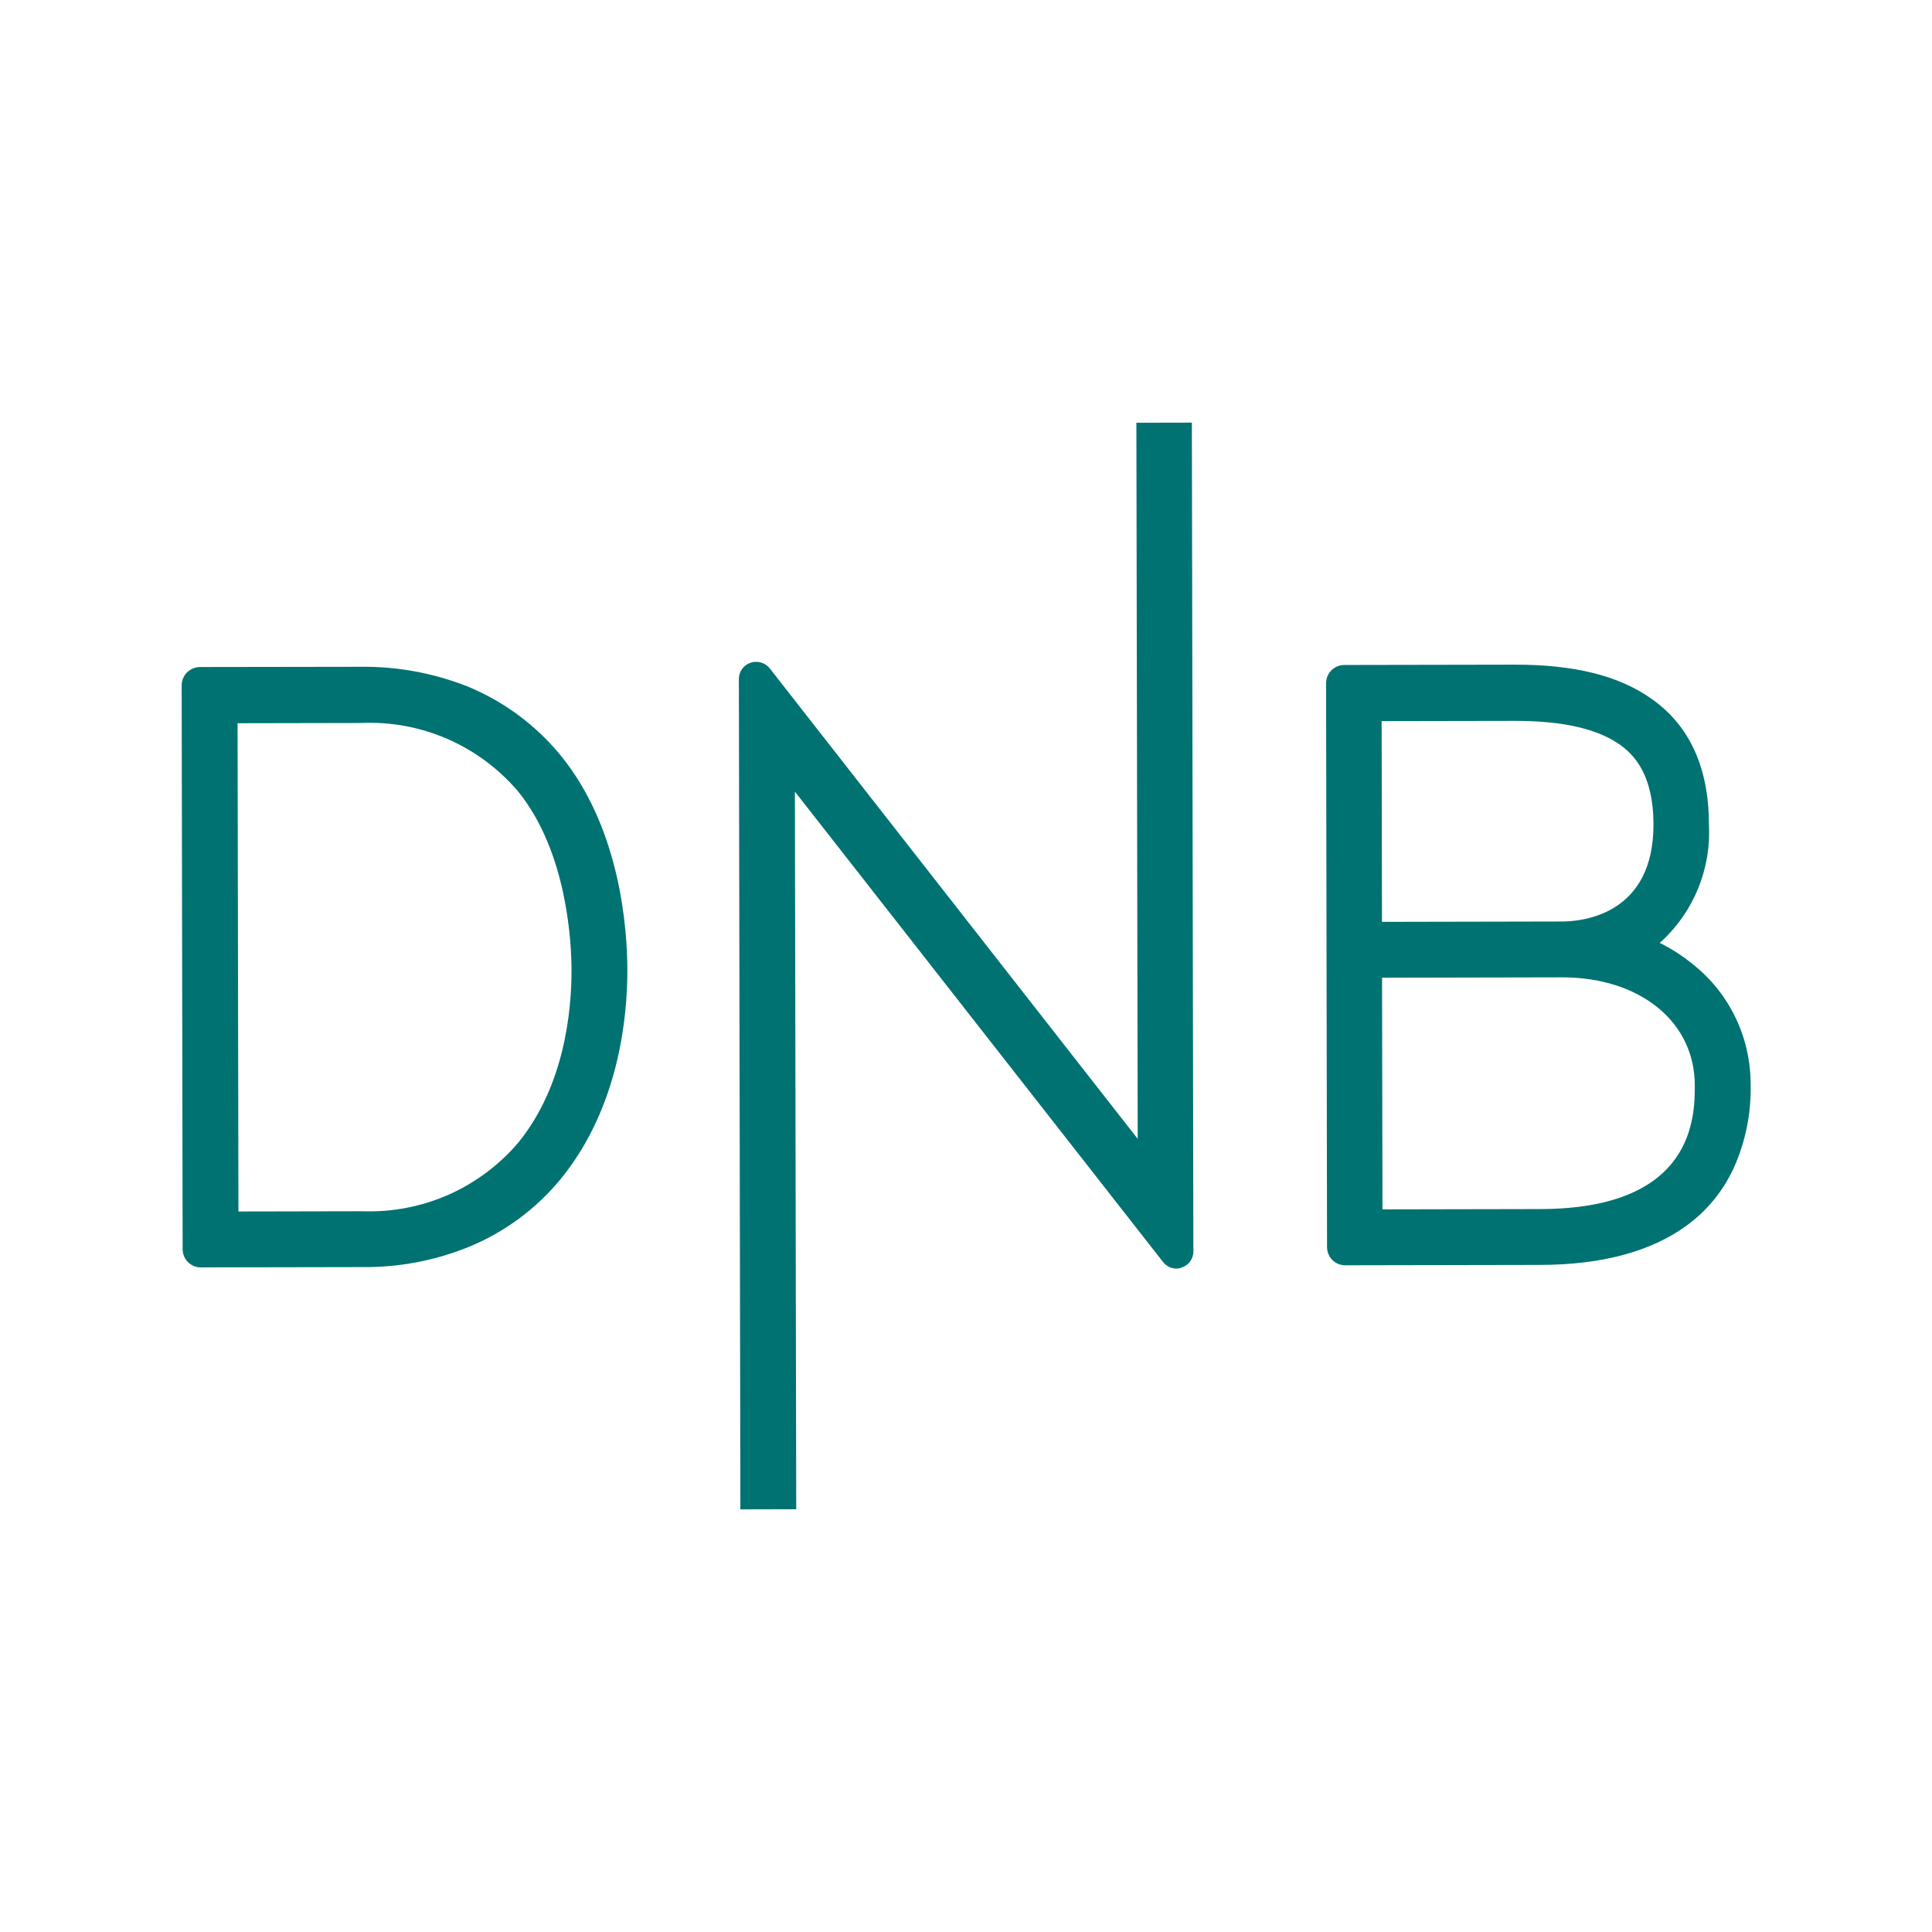 <svg width="32" height="32" viewBox="0 0 32 32" fill="none" xmlns="http://www.w3.org/2000/svg">
<g clip-path="url(#clip0_10559_11118)">
<path d="M28.055 15.984C27.895 15.852 27.722 15.737 27.539 15.642L27.489 15.617L27.533 15.579C27.794 15.335 27.998 15.035 28.132 14.703C28.265 14.37 28.325 14.011 28.305 13.653C28.304 12.716 27.986 12.016 27.352 11.573C26.817 11.193 26.078 11.007 25.091 11.009L22.261 11.014C22.183 11.015 22.107 11.047 22.052 11.103C21.996 11.159 21.965 11.235 21.964 11.314L21.98 20.658C21.981 20.737 22.012 20.813 22.068 20.87C22.124 20.926 22.2 20.957 22.279 20.957L25.513 20.951C26.531 20.949 27.35 20.729 27.939 20.297C28.276 20.051 28.545 19.721 28.719 19.339C28.911 18.909 29.006 18.441 28.996 17.97C28.998 17.589 28.915 17.212 28.752 16.868C28.589 16.524 28.351 16.222 28.055 15.984ZM22.884 11.944L25.093 11.94C25.875 11.939 26.453 12.069 26.826 12.331C27.062 12.499 27.385 12.823 27.387 13.655C27.389 15.142 26.223 15.263 25.869 15.263L22.89 15.269L22.884 11.944ZM25.511 20.026L22.898 20.031L22.891 16.194L25.87 16.188C27.162 16.186 28.069 16.922 28.071 17.972C28.072 18.478 28.075 20.022 25.511 20.026Z" fill="#007272"/>
<path d="M9.292 12.519C8.876 12.009 8.34 11.613 7.732 11.365C7.178 11.149 6.588 11.039 5.994 11.044L3.306 11.048C3.227 11.05 3.151 11.083 3.095 11.14C3.039 11.198 3.008 11.275 3.009 11.355L3.025 20.692C3.026 20.772 3.057 20.848 3.113 20.904C3.169 20.96 3.245 20.992 3.324 20.992L6.011 20.987C6.606 20.992 7.196 20.881 7.749 20.659C8.356 20.413 8.892 20.017 9.305 19.506C10.252 18.329 10.392 16.848 10.391 16.066C10.39 15.404 10.281 13.736 9.292 12.519ZM8.59 18.919C8.273 19.293 7.876 19.59 7.43 19.788C6.983 19.985 6.498 20.079 6.01 20.062L3.949 20.066L3.935 11.979L5.995 11.975C6.483 11.954 6.969 12.046 7.417 12.242C7.865 12.438 8.262 12.734 8.58 13.107C9.401 14.119 9.465 15.631 9.466 16.068C9.467 16.724 9.358 17.968 8.59 18.919Z" fill="#007272"/>
<path d="M19.741 7L19.766 20.724C19.767 20.784 19.749 20.843 19.714 20.891C19.68 20.939 19.63 20.975 19.574 20.993C19.546 21.006 19.517 21.012 19.487 21.012C19.442 21.012 19.398 21.002 19.358 20.981C19.318 20.96 19.283 20.93 19.257 20.894L13.166 13.112L13.188 24.998L12.263 25L12.238 11.245C12.238 11.184 12.258 11.126 12.293 11.077C12.329 11.029 12.379 10.993 12.436 10.976C12.464 10.965 12.494 10.961 12.523 10.963C12.568 10.962 12.611 10.972 12.651 10.992C12.691 11.011 12.726 11.04 12.753 11.075L18.844 18.863L18.822 7.002L19.741 7Z" fill="#007272"/>
</g>
<defs>
<clipPath id="clip0_10559_11118">
<rect width="26" height="18" fill="white" transform="translate(3 7)"/>
</clipPath>
</defs>
</svg>
